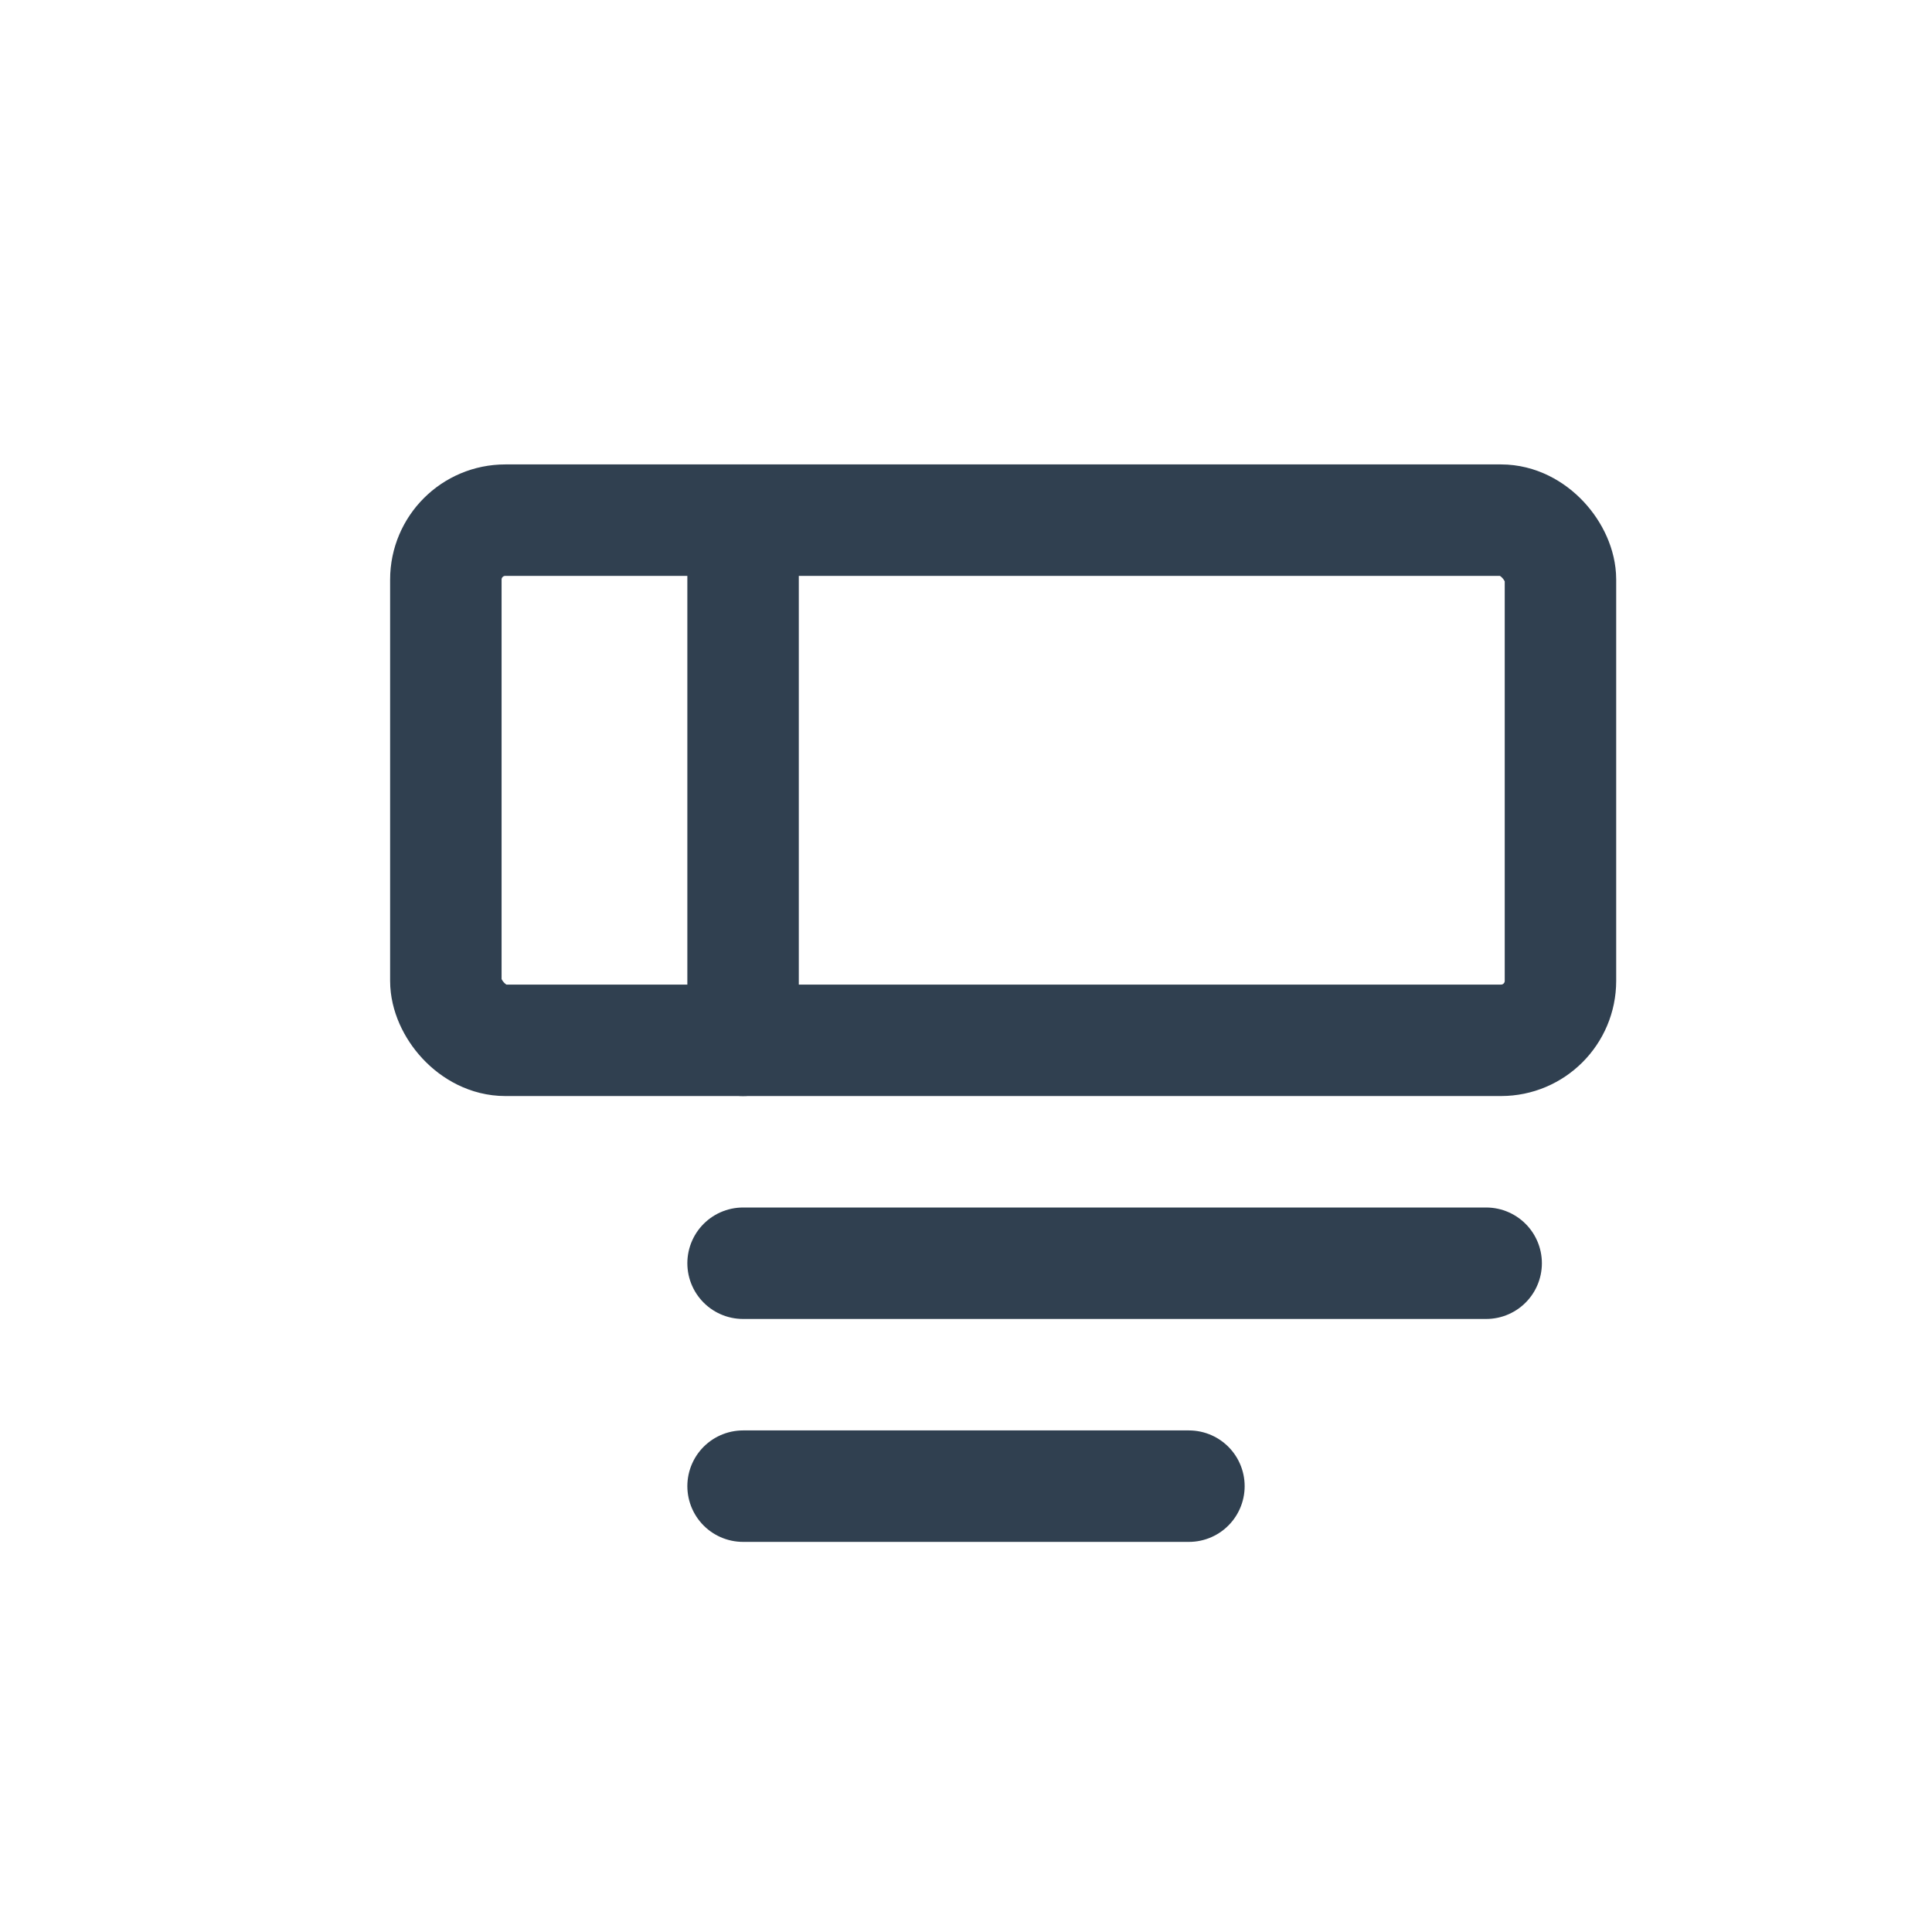 <svg id="th_color" xmlns="http://www.w3.org/2000/svg" viewBox="0 0 26 26"><defs><style>.cls-1{fill:none;stroke:#304050;stroke-linecap:round;stroke-linejoin:round;stroke-width:1.5px;}</style></defs><rect class="cls-1" x="6" y="7" width="15" height="7" rx="0.8"/><line class="cls-1" x1="10" y1="14" x2="10" y2="7"/><line class="cls-1" x1="10" y1="17" x2="20" y2="17"/><line class="cls-1" x1="10" y1="20" x2="16" y2="20"/></svg>